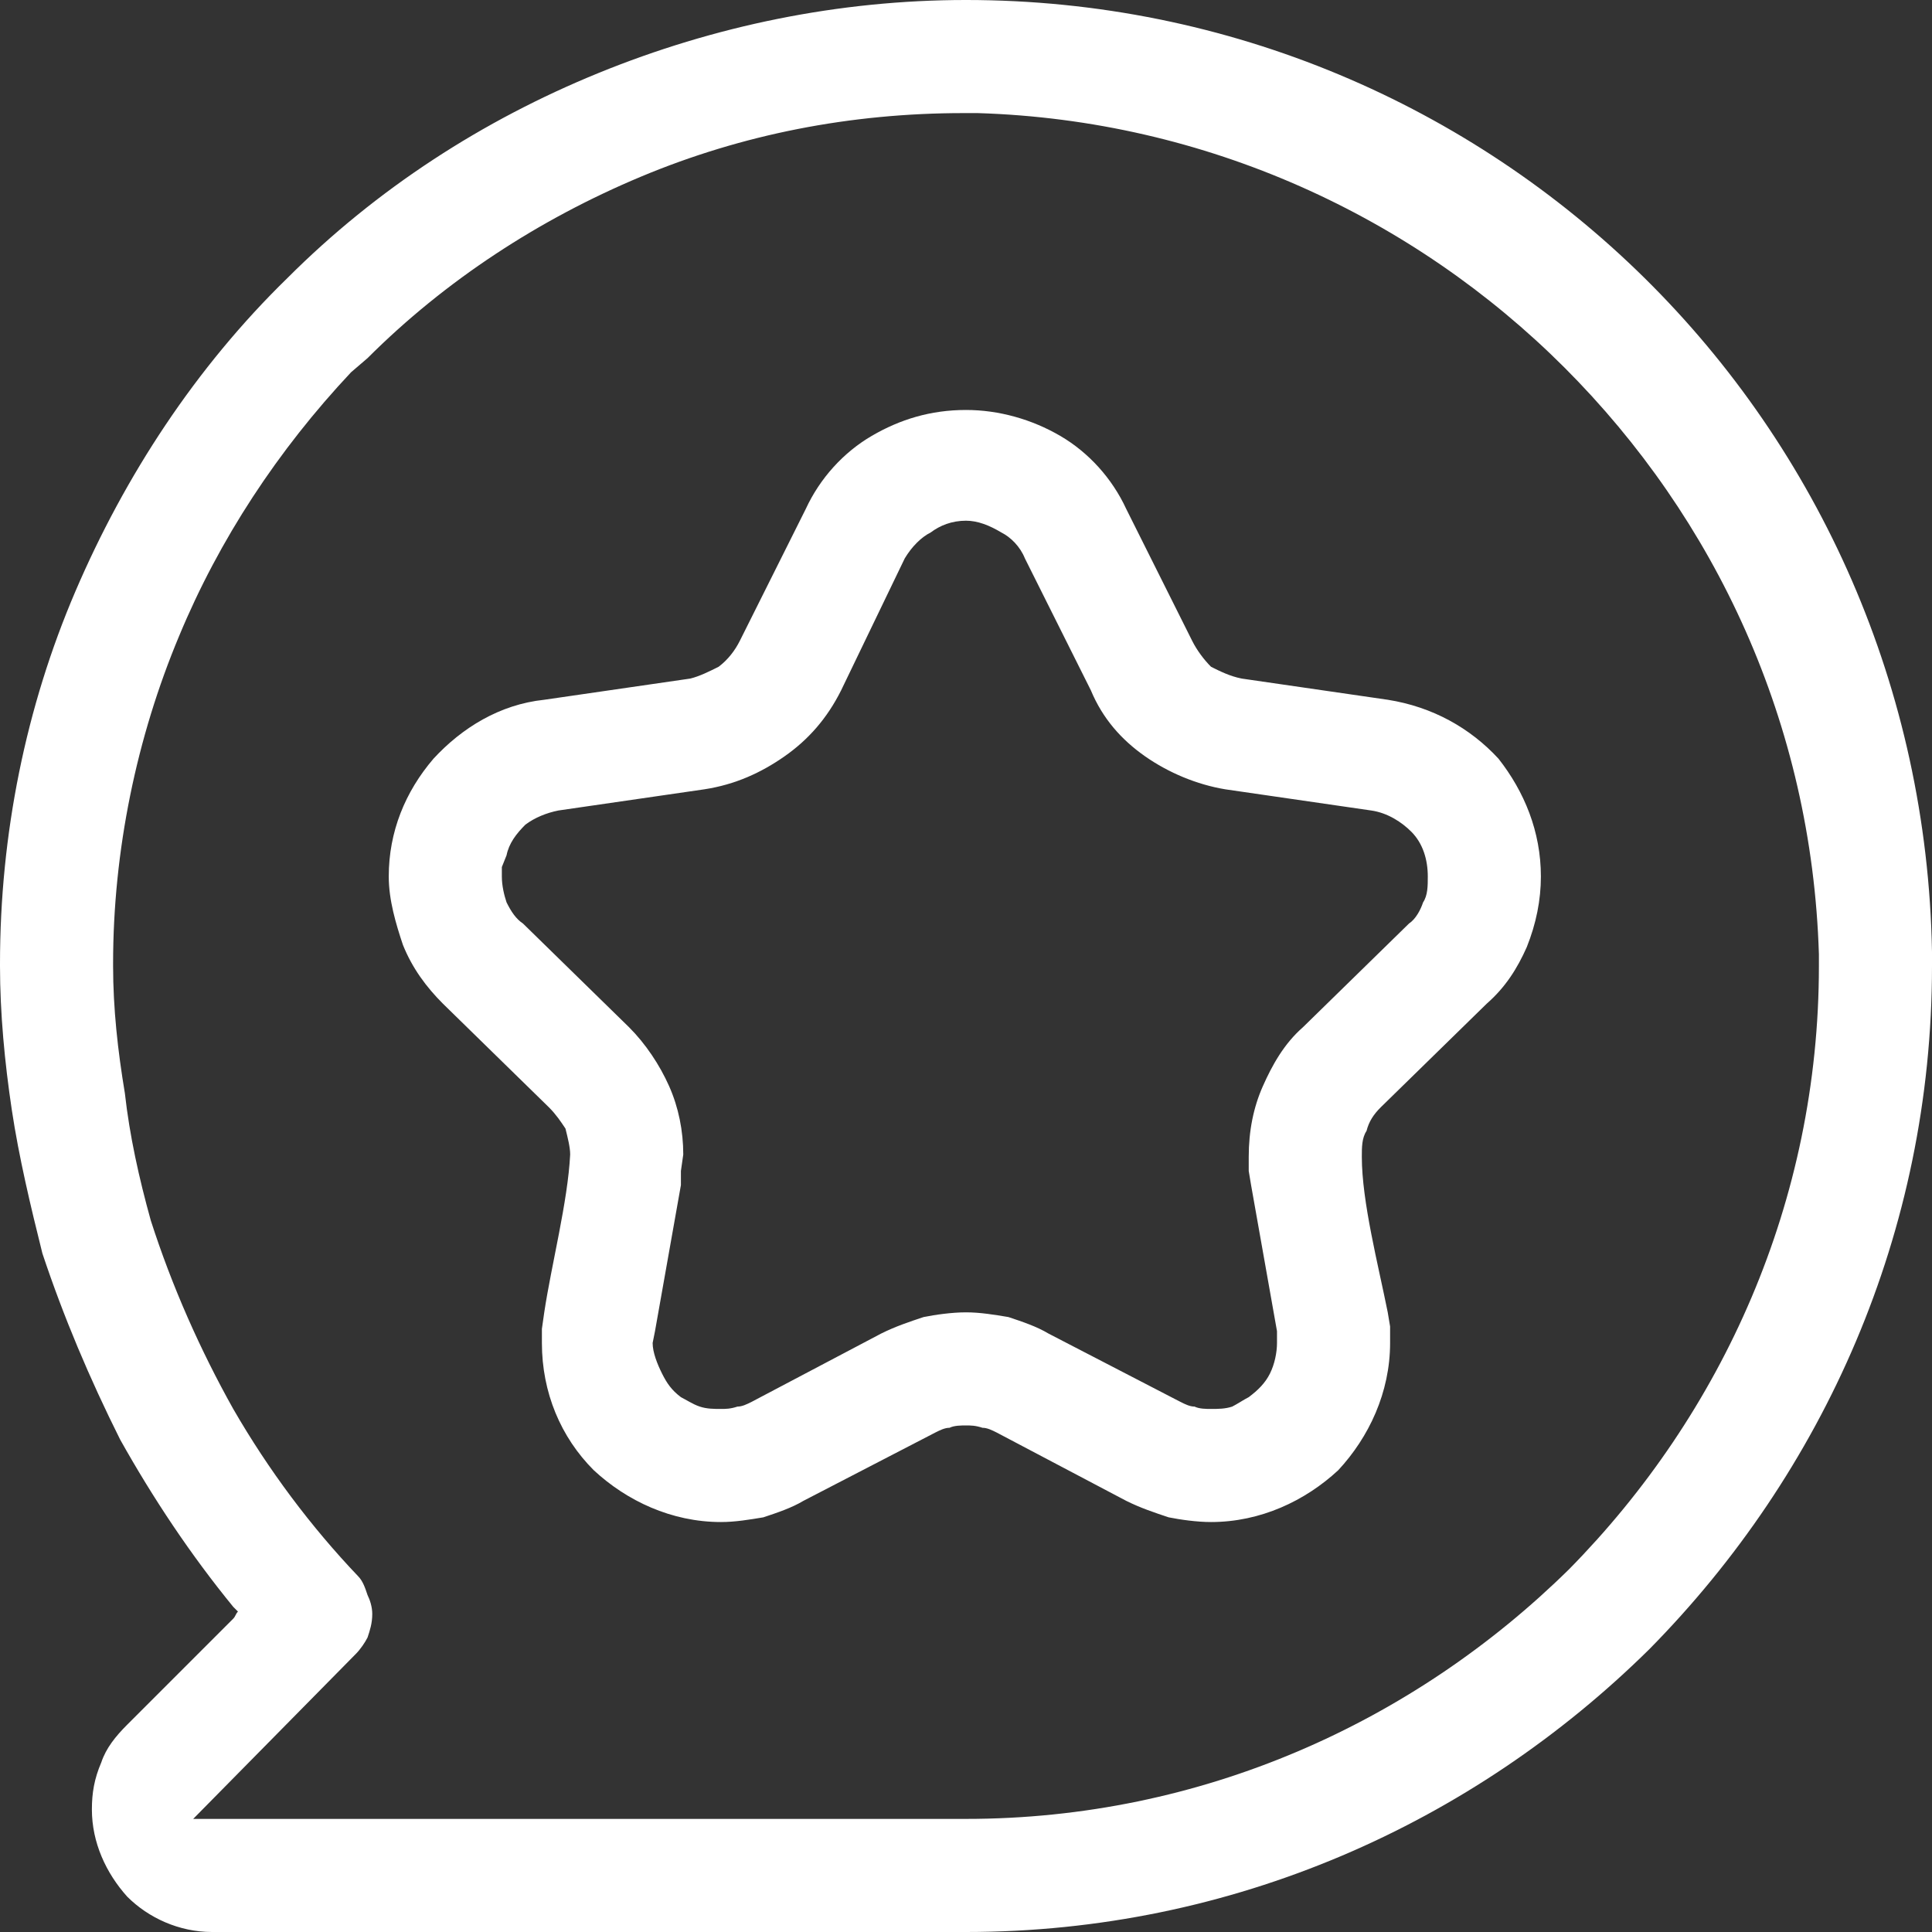<?xml version="1.0" encoding="UTF-8"?> <svg xmlns="http://www.w3.org/2000/svg" xmlns:xlink="http://www.w3.org/1999/xlink" xmlns:xodm="http://www.corel.com/coreldraw/odm/2003" xml:space="preserve" width="322px" height="322px" version="1.1" style="shape-rendering:geometricPrecision; text-rendering:geometricPrecision; image-rendering:optimizeQuality; fill-rule:evenodd; clip-rule:evenodd" viewBox="0 0 8.2 8.2"><rect x="0" y="0" width="8.2" height="8.2" fill="#333333" stroke="none"/> <defs> <style type="text/css"> .fil0 {fill:white;fill-rule:nonzero} </style> </defs> <g id="Слой_x0020_1">  <path class="fil0" d="M0.99 6.87l-0.45 0.45c-0.05,0.05 -0.09,0.1 -0.11,0.16 -0.03,0.07 -0.04,0.13 -0.04,0.2 0,0.14 0.06,0.27 0.15,0.37 0.09,0.09 0.22,0.15 0.36,0.15l3.2 0c1.13,0 2.15,-0.46 2.9,-1.2 0.74,-0.75 1.2,-1.77 1.2,-2.9l0 -0.06c-0.02,-1.12 -0.48,-2.13 -1.22,-2.86 -0.74,-0.73 -1.76,-1.18 -2.88,-1.18 -0.54,0 -1.07,0.11 -1.56,0.31 -0.49,0.2 -0.94,0.49 -1.32,0.87 -0.39,0.38 -0.69,0.84 -0.9,1.33 -0.21,0.49 -0.32,1.03 -0.32,1.58l0 0.01c0,0.2 0.02,0.41 0.05,0.61 0.03,0.2 0.08,0.41 0.13,0.61 0.09,0.27 0.2,0.53 0.33,0.79 0.14,0.25 0.3,0.49 0.48,0.71l0.02 0.02c-0.01,0.01 -0.01,0.02 -0.02,0.03zm1.34 -2.17c0.03,0.03 0.05,0.06 0.07,0.09 0.01,0.04 0.02,0.08 0.02,0.11 -0.01,0.2 -0.08,0.47 -0.11,0.67l-0.01 0.07 0 0.06c0,0.21 0.08,0.4 0.22,0.54 0.14,0.13 0.33,0.22 0.54,0.22 0.06,0 0.12,-0.01 0.18,-0.02 0.06,-0.02 0.12,-0.04 0.17,-0.07l0.56 -0.29c0.02,-0.01 0.04,-0.02 0.06,-0.02 0.02,-0.01 0.05,-0.01 0.07,-0.01 0.02,0 0.04,0 0.07,0.01 0.02,0 0.04,0.01 0.06,0.02l0.55 0.29c0.06,0.03 0.12,0.05 0.18,0.07 0.05,0.01 0.12,0.02 0.18,0.02 0.21,0 0.4,-0.09 0.54,-0.22 0.13,-0.14 0.22,-0.33 0.22,-0.54l0 -0.07 -0.01 -0.06c-0.04,-0.2 -0.11,-0.47 -0.11,-0.66 0,-0.04 0,-0.08 0.02,-0.11 0.01,-0.04 0.03,-0.07 0.06,-0.1l0.45 -0.44c0.08,-0.07 0.13,-0.15 0.17,-0.24 0.04,-0.1 0.06,-0.2 0.06,-0.3 0,-0.19 -0.07,-0.36 -0.18,-0.5 -0.12,-0.13 -0.28,-0.22 -0.47,-0.25l-0.62 -0.09c-0.05,-0.01 -0.09,-0.03 -0.13,-0.05 -0.03,-0.03 -0.06,-0.07 -0.08,-0.11l-0.28 -0.56c-0.06,-0.13 -0.16,-0.24 -0.28,-0.31 -0.12,-0.07 -0.26,-0.11 -0.4,-0.11 -0.15,0 -0.28,0.04 -0.4,0.11 -0.12,0.07 -0.22,0.18 -0.28,0.31l-0.28 0.56c-0.02,0.04 -0.05,0.08 -0.09,0.11 -0.04,0.02 -0.08,0.04 -0.12,0.05l-0.62 0.09c-0.19,0.02 -0.35,0.12 -0.47,0.25 -0.12,0.14 -0.19,0.31 -0.19,0.5 0,0.1 0.03,0.2 0.06,0.29 0.04,0.1 0.1,0.18 0.17,0.25l0.45 0.44zm-0.18 -1.07c0.01,-0.05 0.04,-0.09 0.08,-0.13 0.04,-0.03 0.09,-0.05 0.14,-0.06l0.62 -0.09c0.13,-0.02 0.24,-0.07 0.34,-0.14 0.1,-0.07 0.18,-0.16 0.24,-0.28l0.27 -0.56c0.03,-0.05 0.07,-0.09 0.11,-0.11 0.04,-0.03 0.09,-0.05 0.15,-0.05 0.05,0 0.1,0.02 0.15,0.05 0.04,0.02 0.08,0.06 0.1,0.11l0.28 0.56c0.05,0.12 0.13,0.21 0.23,0.28 0.1,0.07 0.22,0.12 0.34,0.14l0.62 0.09c0.07,0.01 0.13,0.05 0.17,0.09 0.05,0.05 0.07,0.12 0.07,0.19 0,0.04 0,0.08 -0.02,0.11 -0.01,0.03 -0.03,0.07 -0.06,0.09l-0.45 0.44c-0.08,0.07 -0.13,0.16 -0.17,0.25 -0.04,0.09 -0.06,0.19 -0.06,0.3l0 0.06 0.01 0.06 0.11 0.62 0 0.05c0,0.04 -0.01,0.09 -0.03,0.13 -0.02,0.04 -0.05,0.07 -0.09,0.1 -0.02,0.01 -0.05,0.03 -0.07,0.04 -0.03,0.01 -0.06,0.01 -0.09,0.01 -0.02,0 -0.05,0 -0.07,-0.01 -0.02,0 -0.04,-0.01 -0.06,-0.02l-0.56 -0.29c-0.05,-0.03 -0.11,-0.05 -0.17,-0.07 -0.06,-0.01 -0.12,-0.02 -0.18,-0.02 -0.06,0 -0.13,0.01 -0.18,0.02 -0.06,0.02 -0.12,0.04 -0.18,0.07l-0.55 0.29c-0.02,0.01 -0.04,0.02 -0.06,0.02 -0.03,0.01 -0.05,0.01 -0.07,0.01 -0.03,0 -0.06,0 -0.09,-0.01 -0.03,-0.01 -0.06,-0.03 -0.08,-0.04 -0.04,-0.03 -0.06,-0.06 -0.08,-0.1 -0.02,-0.04 -0.04,-0.09 -0.04,-0.13l0.01 -0.05 0.11 -0.62 0 -0.06 0.01 -0.07c0,-0.1 -0.02,-0.2 -0.06,-0.29 -0.04,-0.09 -0.1,-0.18 -0.17,-0.25l-0.45 -0.44c-0.03,-0.02 -0.05,-0.05 -0.07,-0.09 -0.01,-0.03 -0.02,-0.07 -0.02,-0.11l0 -0.04 0.02 -0.05zm-0.59 -2.11c0.33,-0.33 0.73,-0.59 1.16,-0.77 0.43,-0.18 0.89,-0.27 1.37,-0.27l0.06 0c0.97,0.03 1.85,0.44 2.49,1.08 0.64,0.64 1.05,1.51 1.08,2.49l0 0.05c0,1 -0.41,1.9 -1.06,2.56 -0.66,0.65 -1.56,1.06 -2.56,1.06l-3.28 0 0.69 -0.7c0.02,-0.02 0.04,-0.05 0.05,-0.07 0.01,-0.03 0.02,-0.06 0.02,-0.1 0,-0.03 -0.01,-0.06 -0.02,-0.08 -0.01,-0.03 -0.02,-0.06 -0.04,-0.08 -0.2,-0.21 -0.38,-0.45 -0.53,-0.71 -0.14,-0.25 -0.26,-0.52 -0.35,-0.8 -0.05,-0.18 -0.09,-0.36 -0.11,-0.54 -0.03,-0.18 -0.05,-0.36 -0.05,-0.54l0 -0.01c0,-0.48 0.1,-0.96 0.28,-1.39 0.17,-0.41 0.42,-0.79 0.73,-1.12l0.07 -0.06z"></path> </g> </svg> 